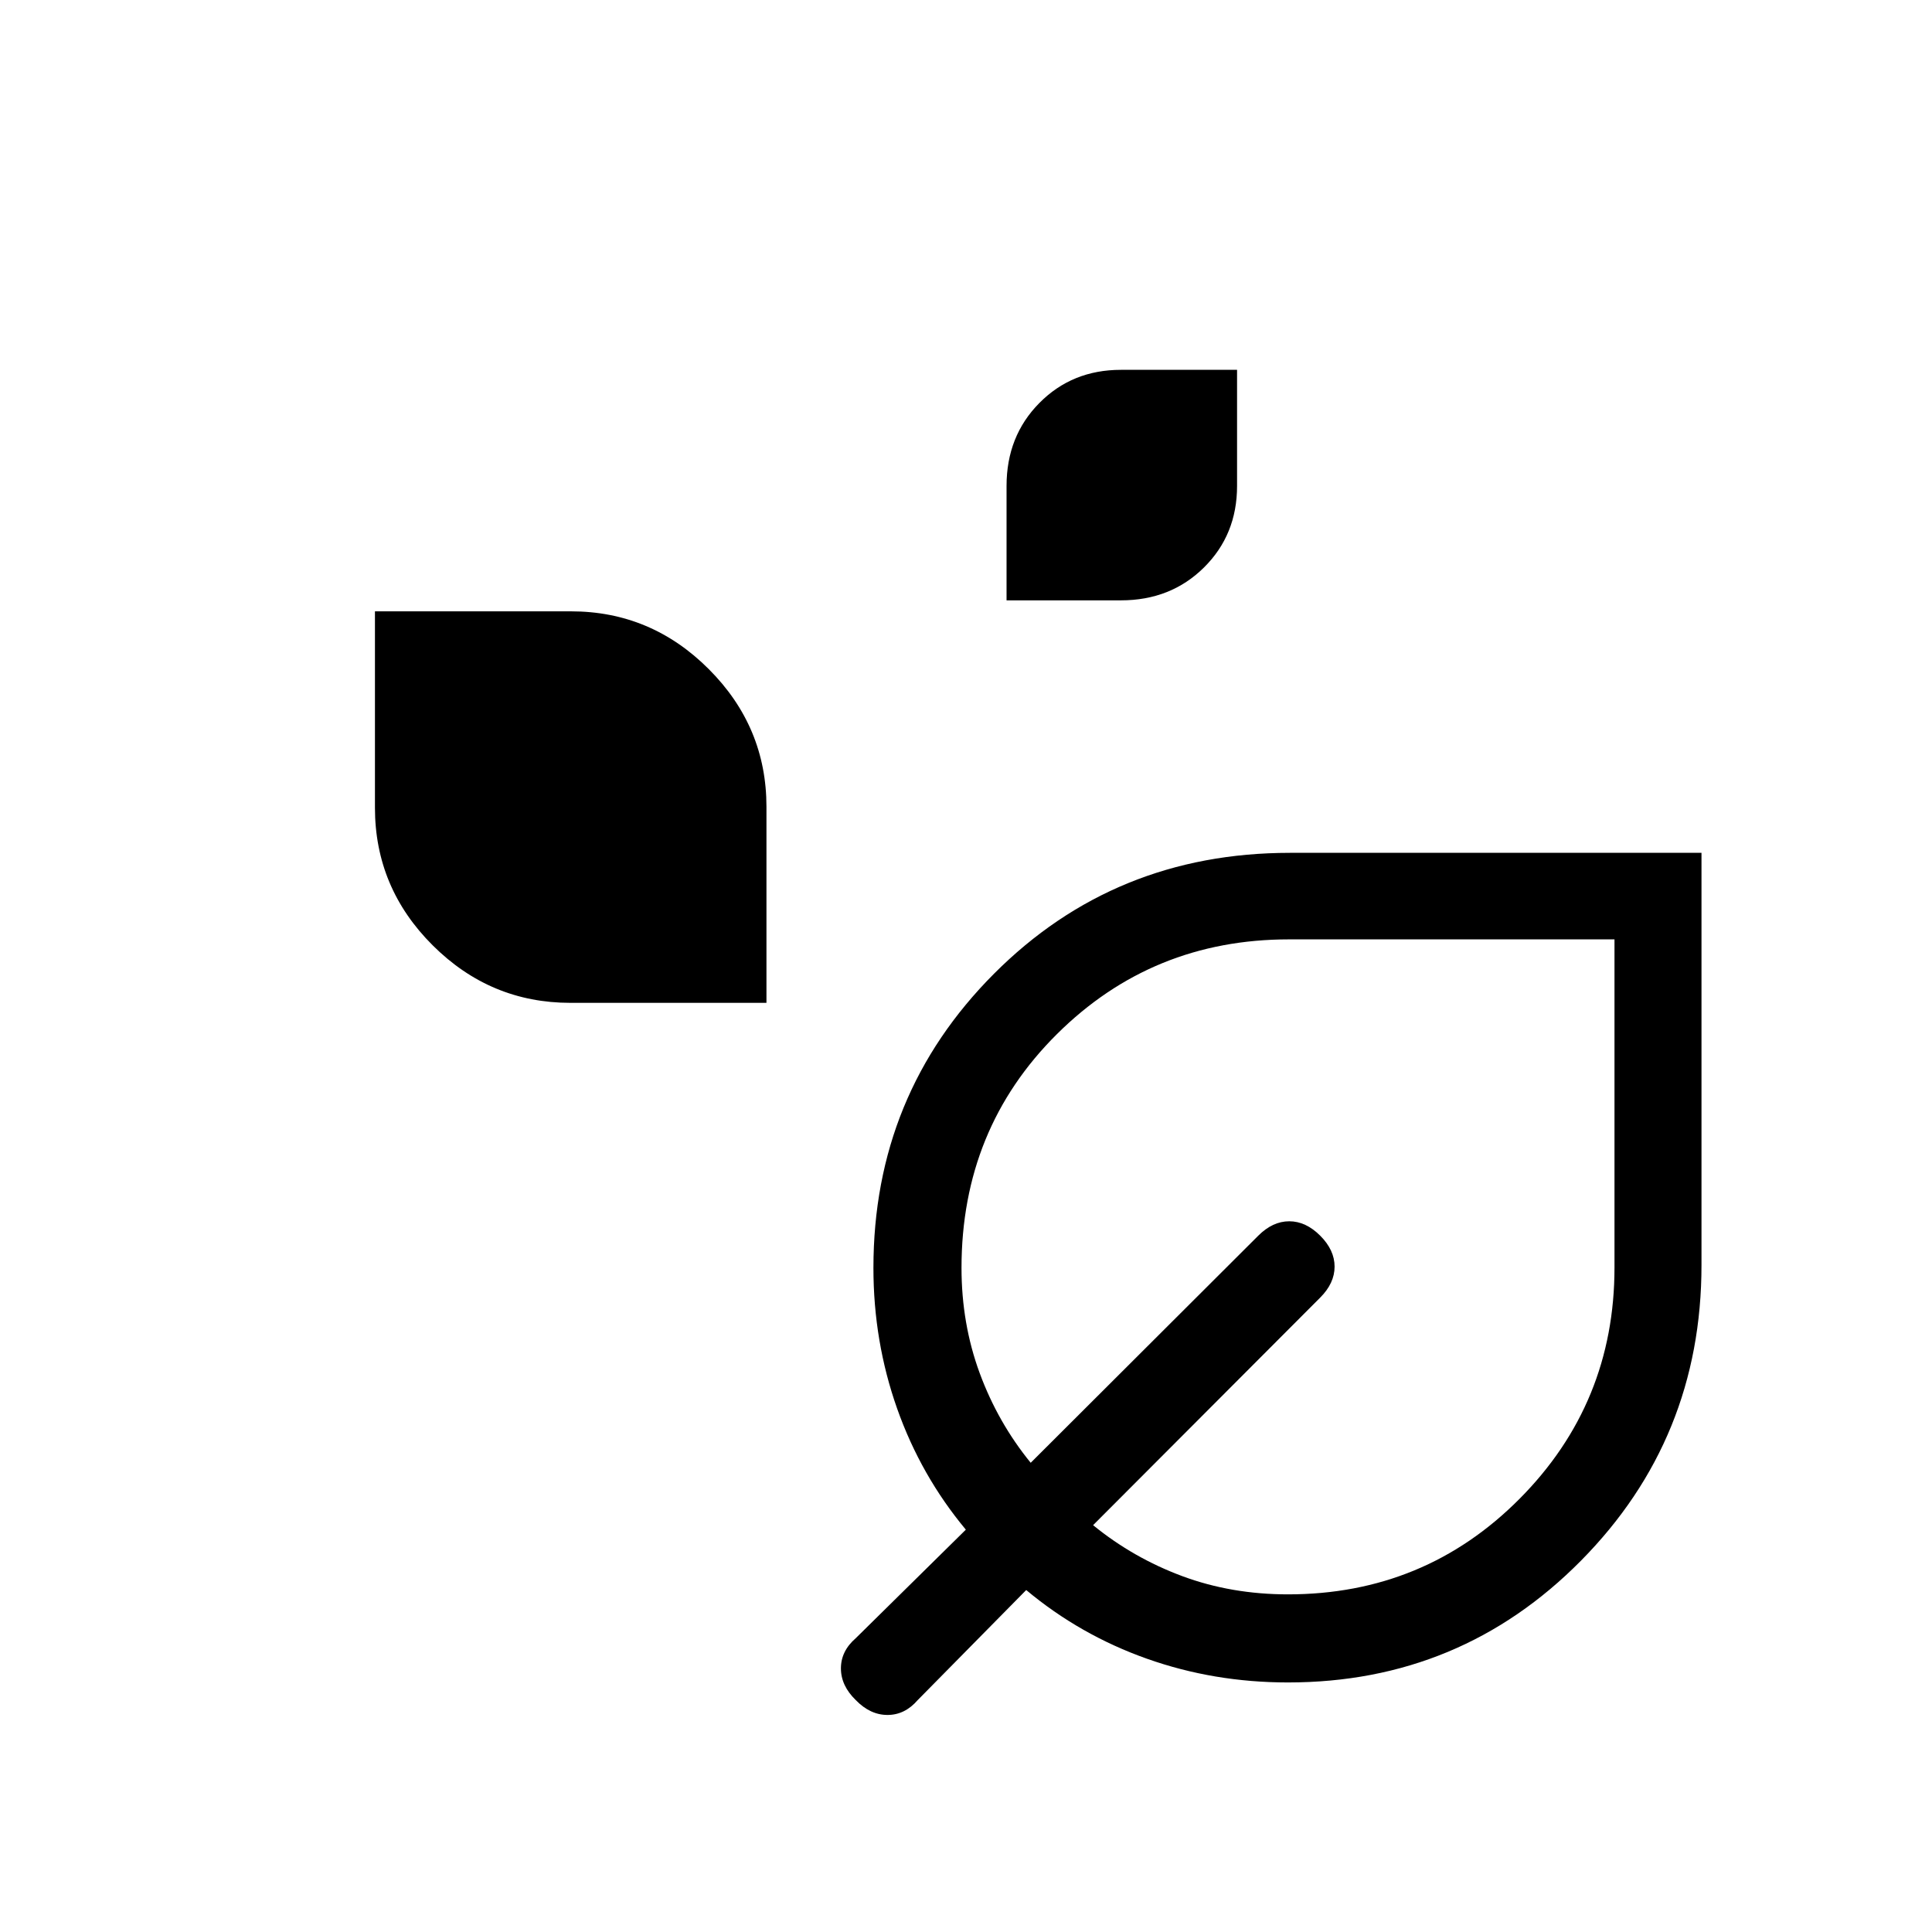 <svg xmlns="http://www.w3.org/2000/svg" height="48px" viewBox="0 -960 960 960" width="48px" fill="#000000"><path d="M500.15-661.69v-56.85q0-24.74 16.3-41.21 16.29-16.48 40.53-16.48h57.71v57.71q0 24.24-16.47 40.53-16.48 16.3-41.22 16.3h-56.85Zm-216.73 200q-39.75 0-68.43-28.59-28.68-28.58-28.68-68.39v-97.56h97.43q39.74 0 68.42 28.68 28.69 28.68 28.69 68.43v97.43h-97.43ZM640-124q-36.83 0-70.07-11.78-33.24-11.78-60.01-34.14L456-115.23q-6.38 7.38-15 7.38-8.62 0-15.77-7.38-7.38-7.15-7.38-15.77t7.38-15l54.69-53.92q-22.36-26.84-34.14-60.16Q434-293.4 434-330q0-86.08 59.92-146.16 59.91-60.07 147.03-60.07h204.51v204.86q0 86.28-59.85 146.83Q725.76-124 640-124Zm0-43.77q67.84 0 115.04-47.46 47.19-47.46 47.19-114.92v-163.08H640.45q-67.93 0-115.3 47.11-47.38 47.1-47.38 116.12 0 27.77 9.04 52.31 9.04 24.54 25.34 44.54L625.23-346q7.15-7.15 15.39-7.15 8.23 0 15.38 7.15t7.15 15.38q0 8.24-7.15 15.39L543.15-202.15q20 16.3 44.36 25.34t52.49 9.04Zm.77-163Z"/></svg>